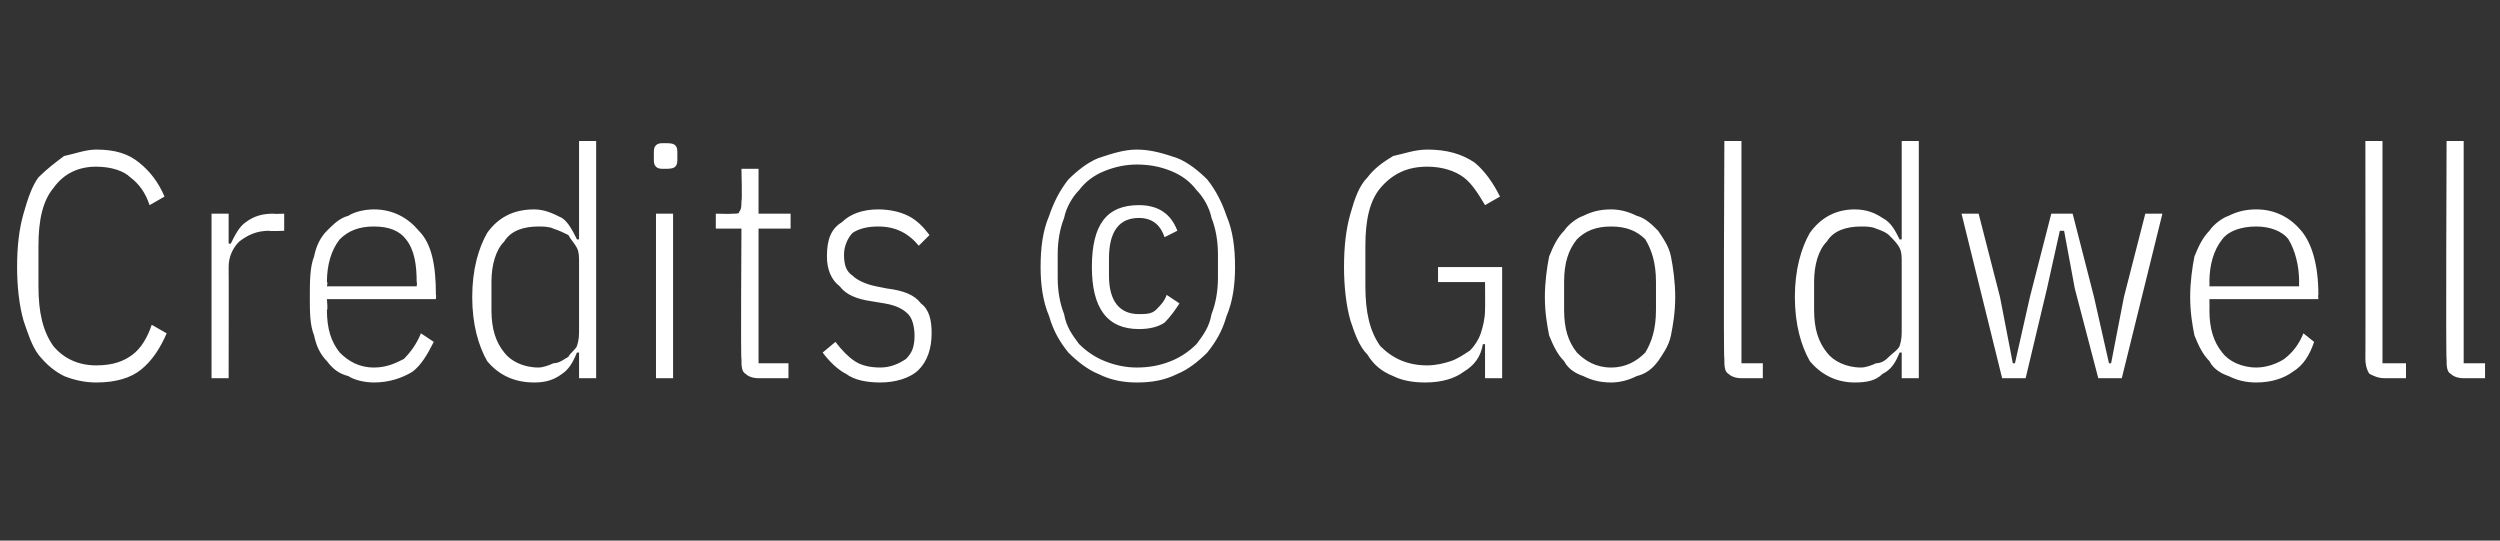 <?xml version="1.0" standalone="no"?><!DOCTYPE svg PUBLIC "-//W3C//DTD SVG 1.1//EN" "http://www.w3.org/Graphics/SVG/1.1/DTD/svg11.dtd"><svg xmlns="http://www.w3.org/2000/svg" version="1.1" width="117px" height="25.3px" viewBox="0 -6 117 25.3" style="top:-6px"><rect x="0" y="-6" width="117" height="25.3" fill="#333333" stroke="none"/>  <desc>Credits © Goldwell</desc>  <defs/>  <g id="Polygon14896">    <path d="M 4.5 11.9 C 4 11.9 3.5 11.8 3 11.6 C 2.6 11.4 2.2 11.1 1.8 10.6 C 1.5 10.2 1.3 9.6 1.1 9 C 0.9 8.3 0.8 7.4 0.8 6.5 C 0.8 5.5 0.9 4.7 1.1 4 C 1.3 3.3 1.5 2.7 1.8 2.3 C 2.2 1.9 2.6 1.6 3 1.3 C 3.5 1.2 4 1 4.5 1 C 5.4 1 6 1.2 6.5 1.6 C 7 2 7.4 2.5 7.7 3.2 C 7.7 3.2 7 3.6 7 3.6 C 6.8 3 6.5 2.6 6.1 2.3 C 5.8 2 5.2 1.8 4.5 1.8 C 3.7 1.8 3 2.1 2.5 2.8 C 2 3.4 1.8 4.3 1.8 5.5 C 1.8 5.5 1.8 7.4 1.8 7.4 C 1.8 8.6 2 9.5 2.5 10.2 C 3 10.8 3.7 11.1 4.5 11.1 C 5.3 11.1 5.8 10.9 6.2 10.6 C 6.6 10.3 6.9 9.8 7.1 9.2 C 7.1 9.2 7.8 9.6 7.8 9.6 C 7.5 10.3 7.1 10.9 6.6 11.3 C 6.1 11.7 5.4 11.9 4.5 11.9 Z M 9.9 11.7 L 9.9 4 L 10.7 4 L 10.7 5.4 C 10.7 5.4 10.83 5.41 10.8 5.4 C 11 5 11.2 4.6 11.5 4.4 C 11.9 4.1 12.3 4 12.8 4 C 12.79 4.02 13.3 4 13.3 4 L 13.3 4.8 C 13.3 4.8 12.58 4.83 12.6 4.8 C 12 4.8 11.6 5 11.2 5.3 C 10.9 5.6 10.7 6 10.7 6.5 C 10.71 6.52 10.7 11.7 10.7 11.7 L 9.9 11.7 Z M 17.5 11.9 C 17.1 11.9 16.6 11.8 16.3 11.6 C 15.9 11.5 15.6 11.3 15.3 10.9 C 15 10.6 14.8 10.2 14.7 9.7 C 14.5 9.2 14.5 8.6 14.5 7.9 C 14.5 7.2 14.5 6.5 14.7 6 C 14.8 5.5 15 5.1 15.3 4.8 C 15.6 4.5 15.9 4.2 16.3 4.1 C 16.6 3.9 17.1 3.8 17.5 3.8 C 18.4 3.8 19.1 4.2 19.6 4.8 C 20.2 5.4 20.4 6.4 20.4 7.8 C 20.42 7.8 20.4 8 20.4 8 L 15.3 8 C 15.3 8 15.35 8.55 15.3 8.5 C 15.3 9.4 15.5 10 15.9 10.5 C 16.3 10.9 16.8 11.2 17.5 11.2 C 18.1 11.2 18.5 11 18.9 10.8 C 19.2 10.5 19.5 10.1 19.7 9.6 C 19.7 9.6 20.3 10 20.3 10 C 20 10.6 19.7 11.1 19.3 11.4 C 18.8 11.7 18.2 11.9 17.5 11.9 Z M 17.5 4.6 C 16.8 4.6 16.3 4.8 15.9 5.2 C 15.5 5.7 15.3 6.4 15.3 7.2 C 15.35 7.2 15.3 7.4 15.3 7.4 L 19.5 7.4 C 19.5 7.4 19.53 7.2 19.5 7.2 C 19.5 6.4 19.4 5.7 19 5.2 C 18.7 4.8 18.2 4.6 17.5 4.6 Z M 27.1 10.5 C 27.1 10.5 26.99 10.5 27 10.5 C 26.8 11 26.6 11.3 26.3 11.5 C 25.9 11.8 25.5 11.9 25 11.9 C 24 11.9 23.3 11.5 22.8 10.9 C 22.4 10.2 22.1 9.2 22.1 7.9 C 22.1 6.6 22.4 5.6 22.8 4.9 C 23.3 4.2 24 3.8 25 3.8 C 25.5 3.8 25.9 4 26.3 4.2 C 26.6 4.4 26.8 4.8 27 5.2 C 26.99 5.22 27.1 5.2 27.1 5.2 L 27.1 0.6 L 27.9 0.6 L 27.9 11.7 L 27.1 11.7 L 27.1 10.5 Z M 25.2 11.2 C 25.4 11.2 25.7 11.1 25.9 11 C 26.2 11 26.4 10.8 26.6 10.7 C 26.7 10.5 26.9 10.4 27 10.2 C 27.1 9.9 27.1 9.7 27.1 9.4 C 27.1 9.4 27.1 6.3 27.1 6.3 C 27.1 6 27.1 5.8 27 5.6 C 26.9 5.4 26.7 5.2 26.6 5 C 26.4 4.9 26.2 4.8 25.9 4.7 C 25.7 4.6 25.4 4.6 25.2 4.6 C 24.5 4.6 23.9 4.8 23.6 5.3 C 23.2 5.7 23 6.4 23 7.2 C 23 7.2 23 8.5 23 8.5 C 23 9.4 23.2 10 23.6 10.5 C 23.9 10.9 24.5 11.2 25.2 11.2 Z M 31.1 1.9 C 30.9 1.9 30.8 1.9 30.7 1.8 C 30.6 1.7 30.6 1.6 30.6 1.4 C 30.6 1.4 30.6 1.2 30.6 1.2 C 30.6 1 30.6 0.9 30.7 0.8 C 30.8 0.7 30.9 0.7 31.1 0.7 C 31.3 0.7 31.5 0.7 31.6 0.8 C 31.7 0.9 31.7 1 31.7 1.2 C 31.7 1.2 31.7 1.4 31.7 1.4 C 31.7 1.6 31.7 1.7 31.6 1.8 C 31.5 1.9 31.3 1.9 31.1 1.9 Z M 30.7 4 L 31.5 4 L 31.5 11.7 L 30.7 11.7 L 30.7 4 Z M 35.5 11.7 C 35.2 11.7 35 11.6 34.9 11.5 C 34.7 11.4 34.7 11.1 34.7 10.8 C 34.66 10.83 34.7 4.7 34.7 4.7 L 33.5 4.7 L 33.5 4 C 33.5 4 34.27 4.02 34.3 4 C 34.5 4 34.6 4 34.6 3.9 C 34.7 3.8 34.7 3.6 34.7 3.4 C 34.74 3.45 34.7 1.9 34.7 1.9 L 35.5 1.9 L 35.5 4 L 37 4 L 37 4.7 L 35.5 4.7 L 35.5 11 L 36.9 11 L 36.9 11.7 C 36.9 11.7 35.55 11.7 35.5 11.7 Z M 41.2 11.9 C 40.6 11.9 40 11.8 39.6 11.5 C 39.2 11.3 38.8 10.9 38.5 10.5 C 38.5 10.5 39.1 10 39.1 10 C 39.4 10.4 39.7 10.7 40 10.9 C 40.3 11.1 40.7 11.2 41.2 11.2 C 41.7 11.2 42.1 11 42.4 10.8 C 42.7 10.5 42.8 10.2 42.8 9.7 C 42.8 9.3 42.7 8.9 42.5 8.7 C 42.3 8.5 42 8.3 41.4 8.2 C 41.4 8.2 40.8 8.1 40.8 8.1 C 40.1 8 39.6 7.8 39.3 7.4 C 38.9 7.1 38.7 6.6 38.7 6 C 38.7 5.2 38.9 4.7 39.4 4.4 C 39.8 4 40.4 3.8 41.1 3.8 C 41.6 3.8 42.1 3.9 42.5 4.1 C 42.9 4.3 43.2 4.6 43.5 5 C 43.5 5 43 5.5 43 5.5 C 42.5 4.9 41.9 4.6 41.1 4.6 C 40.6 4.6 40.2 4.7 39.9 4.9 C 39.7 5.1 39.5 5.5 39.5 5.9 C 39.5 6.4 39.6 6.7 39.9 6.9 C 40.1 7.1 40.5 7.3 41 7.4 C 41 7.4 41.5 7.5 41.5 7.5 C 42.3 7.6 42.8 7.8 43.1 8.2 C 43.5 8.5 43.6 9 43.6 9.6 C 43.6 10.3 43.4 10.9 43 11.3 C 42.6 11.7 41.9 11.9 41.2 11.9 Z M 53.2 11.9 C 52.6 11.9 52 11.8 51.4 11.5 C 50.9 11.3 50.4 10.9 50 10.5 C 49.6 10 49.3 9.5 49.1 8.8 C 48.8 8.1 48.7 7.3 48.7 6.5 C 48.7 5.6 48.8 4.8 49.1 4.1 C 49.3 3.5 49.6 2.9 50 2.4 C 50.4 2 50.9 1.6 51.4 1.4 C 52 1.2 52.6 1 53.2 1 C 53.9 1 54.5 1.2 55.1 1.4 C 55.6 1.6 56.1 2 56.5 2.4 C 56.9 2.9 57.2 3.5 57.4 4.1 C 57.7 4.8 57.8 5.6 57.8 6.5 C 57.8 7.3 57.7 8.1 57.4 8.8 C 57.2 9.5 56.9 10 56.5 10.5 C 56.1 10.9 55.6 11.3 55.1 11.5 C 54.5 11.8 53.9 11.9 53.2 11.9 Z M 53.2 11.2 C 53.8 11.2 54.3 11.1 54.8 10.9 C 55.3 10.7 55.7 10.4 56 10.1 C 56.3 9.7 56.6 9.3 56.7 8.7 C 56.9 8.2 57 7.6 57 7 C 57 7 57 5.9 57 5.9 C 57 5.3 56.9 4.7 56.7 4.2 C 56.6 3.7 56.3 3.2 56 2.9 C 55.7 2.5 55.3 2.2 54.8 2 C 54.3 1.8 53.8 1.7 53.2 1.7 C 52.7 1.7 52.2 1.8 51.7 2 C 51.2 2.2 50.8 2.5 50.5 2.9 C 50.2 3.2 49.9 3.7 49.8 4.2 C 49.6 4.7 49.5 5.3 49.5 5.9 C 49.5 5.9 49.5 7 49.5 7 C 49.5 7.6 49.6 8.2 49.8 8.7 C 49.9 9.3 50.2 9.7 50.5 10.1 C 50.8 10.4 51.2 10.7 51.7 10.9 C 52.2 11.1 52.7 11.2 53.2 11.2 Z M 53.3 9.4 C 51.8 9.4 51.1 8.4 51.1 6.5 C 51.1 4.5 51.8 3.6 53.3 3.6 C 54.2 3.6 54.8 4 55.1 4.8 C 55.1 4.8 54.5 5.1 54.5 5.1 C 54.3 4.5 53.9 4.2 53.3 4.2 C 52.4 4.2 51.9 4.8 51.9 6.1 C 51.9 6.1 51.9 6.9 51.9 6.9 C 51.9 8.1 52.4 8.7 53.3 8.7 C 53.6 8.7 53.9 8.7 54.1 8.5 C 54.3 8.3 54.5 8.1 54.6 7.8 C 54.6 7.8 55.2 8.2 55.2 8.2 C 55 8.5 54.8 8.8 54.5 9.1 C 54.2 9.3 53.8 9.4 53.3 9.4 Z M 69.5 10.1 C 69.5 10.1 69.42 10.13 69.4 10.1 C 69.3 10.7 69 11.1 68.5 11.4 C 68.1 11.7 67.5 11.9 66.7 11.9 C 66.1 11.9 65.6 11.8 65.2 11.6 C 64.7 11.4 64.3 11.1 64 10.6 C 63.6 10.2 63.4 9.6 63.2 9 C 63 8.3 62.9 7.4 62.9 6.5 C 62.9 5.5 63 4.7 63.2 4 C 63.4 3.3 63.6 2.7 64 2.3 C 64.3 1.9 64.7 1.6 65.2 1.3 C 65.7 1.2 66.2 1 66.8 1 C 67.7 1 68.4 1.2 69 1.6 C 69.5 2 69.9 2.6 70.2 3.2 C 70.2 3.2 69.5 3.6 69.5 3.6 C 69.2 3.1 68.9 2.6 68.5 2.3 C 68.1 2 67.5 1.8 66.8 1.8 C 65.9 1.8 65.2 2.1 64.6 2.8 C 64.1 3.4 63.9 4.3 63.9 5.5 C 63.9 5.5 63.9 7.4 63.9 7.4 C 63.9 8.6 64.1 9.5 64.6 10.2 C 65.2 10.8 65.9 11.1 66.8 11.1 C 67.2 11.1 67.6 11 67.9 10.9 C 68.2 10.8 68.5 10.6 68.8 10.4 C 69 10.2 69.2 9.9 69.3 9.6 C 69.4 9.3 69.5 8.9 69.5 8.5 C 69.51 8.5 69.5 7.2 69.5 7.2 L 67.3 7.2 L 67.3 6.5 L 70.3 6.5 L 70.3 11.7 L 69.5 11.7 L 69.5 10.1 Z M 75.4 11.9 C 74.9 11.9 74.5 11.8 74.1 11.6 C 73.8 11.5 73.4 11.3 73.2 10.9 C 72.9 10.6 72.7 10.2 72.5 9.7 C 72.4 9.2 72.3 8.6 72.3 7.9 C 72.3 7.2 72.4 6.5 72.5 6 C 72.7 5.5 72.9 5.1 73.2 4.8 C 73.4 4.5 73.8 4.2 74.1 4.1 C 74.5 3.9 74.9 3.8 75.4 3.8 C 75.8 3.8 76.2 3.9 76.6 4.1 C 77 4.2 77.3 4.5 77.6 4.8 C 77.8 5.1 78.1 5.5 78.2 6 C 78.3 6.5 78.4 7.2 78.4 7.9 C 78.4 8.6 78.3 9.2 78.2 9.7 C 78.1 10.2 77.8 10.6 77.6 10.9 C 77.3 11.3 77 11.5 76.6 11.6 C 76.2 11.8 75.8 11.9 75.4 11.9 Z M 75.4 11.2 C 76.1 11.2 76.6 10.9 77 10.5 C 77.3 10 77.5 9.4 77.5 8.5 C 77.5 8.5 77.5 7.2 77.5 7.2 C 77.5 6.3 77.3 5.7 77 5.2 C 76.6 4.8 76.1 4.6 75.4 4.6 C 74.7 4.6 74.2 4.8 73.8 5.2 C 73.4 5.7 73.2 6.3 73.2 7.2 C 73.2 7.2 73.2 8.5 73.2 8.5 C 73.2 9.4 73.4 10 73.8 10.5 C 74.2 10.9 74.7 11.2 75.4 11.2 Z M 81.5 11.7 C 81.2 11.7 81 11.6 80.9 11.5 C 80.7 11.4 80.7 11.1 80.7 10.8 C 80.65 10.83 80.7 0.6 80.7 0.6 L 81.5 0.6 L 81.5 11 L 82.5 11 L 82.5 11.7 C 82.5 11.7 81.52 11.7 81.5 11.7 Z M 89 10.5 C 89 10.5 88.87 10.5 88.9 10.5 C 88.7 11 88.5 11.3 88.1 11.5 C 87.8 11.8 87.4 11.9 86.8 11.9 C 85.9 11.9 85.2 11.5 84.7 10.9 C 84.3 10.2 84 9.2 84 7.9 C 84 6.6 84.3 5.6 84.7 4.9 C 85.2 4.2 85.9 3.8 86.8 3.8 C 87.4 3.8 87.8 4 88.1 4.2 C 88.5 4.4 88.7 4.8 88.9 5.2 C 88.87 5.22 89 5.2 89 5.2 L 89 0.6 L 89.8 0.6 L 89.8 11.7 L 89 11.7 L 89 10.5 Z M 87.1 11.2 C 87.3 11.2 87.6 11.1 87.8 11 C 88.1 11 88.3 10.8 88.4 10.7 C 88.6 10.5 88.8 10.4 88.9 10.2 C 89 9.9 89 9.7 89 9.4 C 89 9.4 89 6.3 89 6.3 C 89 6 89 5.8 88.9 5.6 C 88.8 5.4 88.6 5.2 88.4 5 C 88.3 4.9 88.1 4.8 87.8 4.7 C 87.6 4.6 87.3 4.6 87.1 4.6 C 86.4 4.6 85.8 4.8 85.5 5.3 C 85.1 5.7 84.9 6.4 84.9 7.2 C 84.9 7.2 84.9 8.5 84.9 8.5 C 84.9 9.4 85.1 10 85.5 10.5 C 85.8 10.9 86.4 11.2 87.1 11.2 Z M 91.8 4 L 92.6 4 L 93.6 7.9 L 94.2 11 L 94.3 11 L 95 7.9 L 96 4 L 97 4 L 98 7.9 L 98.7 11 L 98.8 11 L 99.4 7.9 L 100.4 4 L 101.2 4 L 99.3 11.7 L 98.2 11.7 L 97.1 7.5 L 96.6 4.8 L 96.4 4.8 L 95.8 7.5 L 94.8 11.7 L 93.7 11.7 L 91.8 4 Z M 105.6 11.9 C 105.1 11.9 104.7 11.8 104.3 11.6 C 104 11.5 103.6 11.3 103.4 10.9 C 103.1 10.6 102.9 10.2 102.7 9.7 C 102.6 9.2 102.5 8.6 102.5 7.9 C 102.5 7.2 102.6 6.5 102.7 6 C 102.9 5.5 103.1 5.1 103.4 4.8 C 103.6 4.5 104 4.2 104.3 4.1 C 104.7 3.9 105.1 3.8 105.6 3.8 C 106.5 3.8 107.2 4.2 107.7 4.8 C 108.2 5.4 108.5 6.4 108.5 7.8 C 108.48 7.8 108.5 8 108.5 8 L 103.4 8 C 103.4 8 103.41 8.55 103.4 8.5 C 103.4 9.4 103.6 10 104 10.5 C 104.3 10.9 104.9 11.2 105.6 11.2 C 106.1 11.2 106.6 11 106.9 10.8 C 107.3 10.5 107.6 10.1 107.8 9.6 C 107.8 9.6 108.3 10 108.3 10 C 108.1 10.6 107.8 11.1 107.3 11.4 C 106.9 11.7 106.3 11.9 105.6 11.9 Z M 105.6 4.6 C 104.9 4.6 104.3 4.8 104 5.2 C 103.6 5.7 103.4 6.4 103.4 7.2 C 103.41 7.2 103.4 7.4 103.4 7.4 L 107.6 7.4 C 107.6 7.4 107.59 7.2 107.6 7.2 C 107.6 6.4 107.4 5.7 107.1 5.2 C 106.8 4.8 106.2 4.6 105.6 4.6 Z M 111.6 11.7 C 111.3 11.7 111.1 11.6 110.9 11.5 C 110.8 11.4 110.7 11.1 110.7 10.8 C 110.71 10.83 110.7 0.6 110.7 0.6 L 111.5 0.6 L 111.5 11 L 112.6 11 L 112.6 11.7 C 112.6 11.7 111.58 11.7 111.6 11.7 Z M 115.3 11.7 C 115 11.7 114.8 11.6 114.7 11.5 C 114.5 11.4 114.5 11.1 114.5 10.8 C 114.46 10.83 114.5 0.6 114.5 0.6 L 115.3 0.6 L 115.3 11 L 116.3 11 L 116.3 11.7 C 116.3 11.7 115.33 11.7 115.3 11.7 Z " stroke="none" fill="#fff"/>  </g></svg>